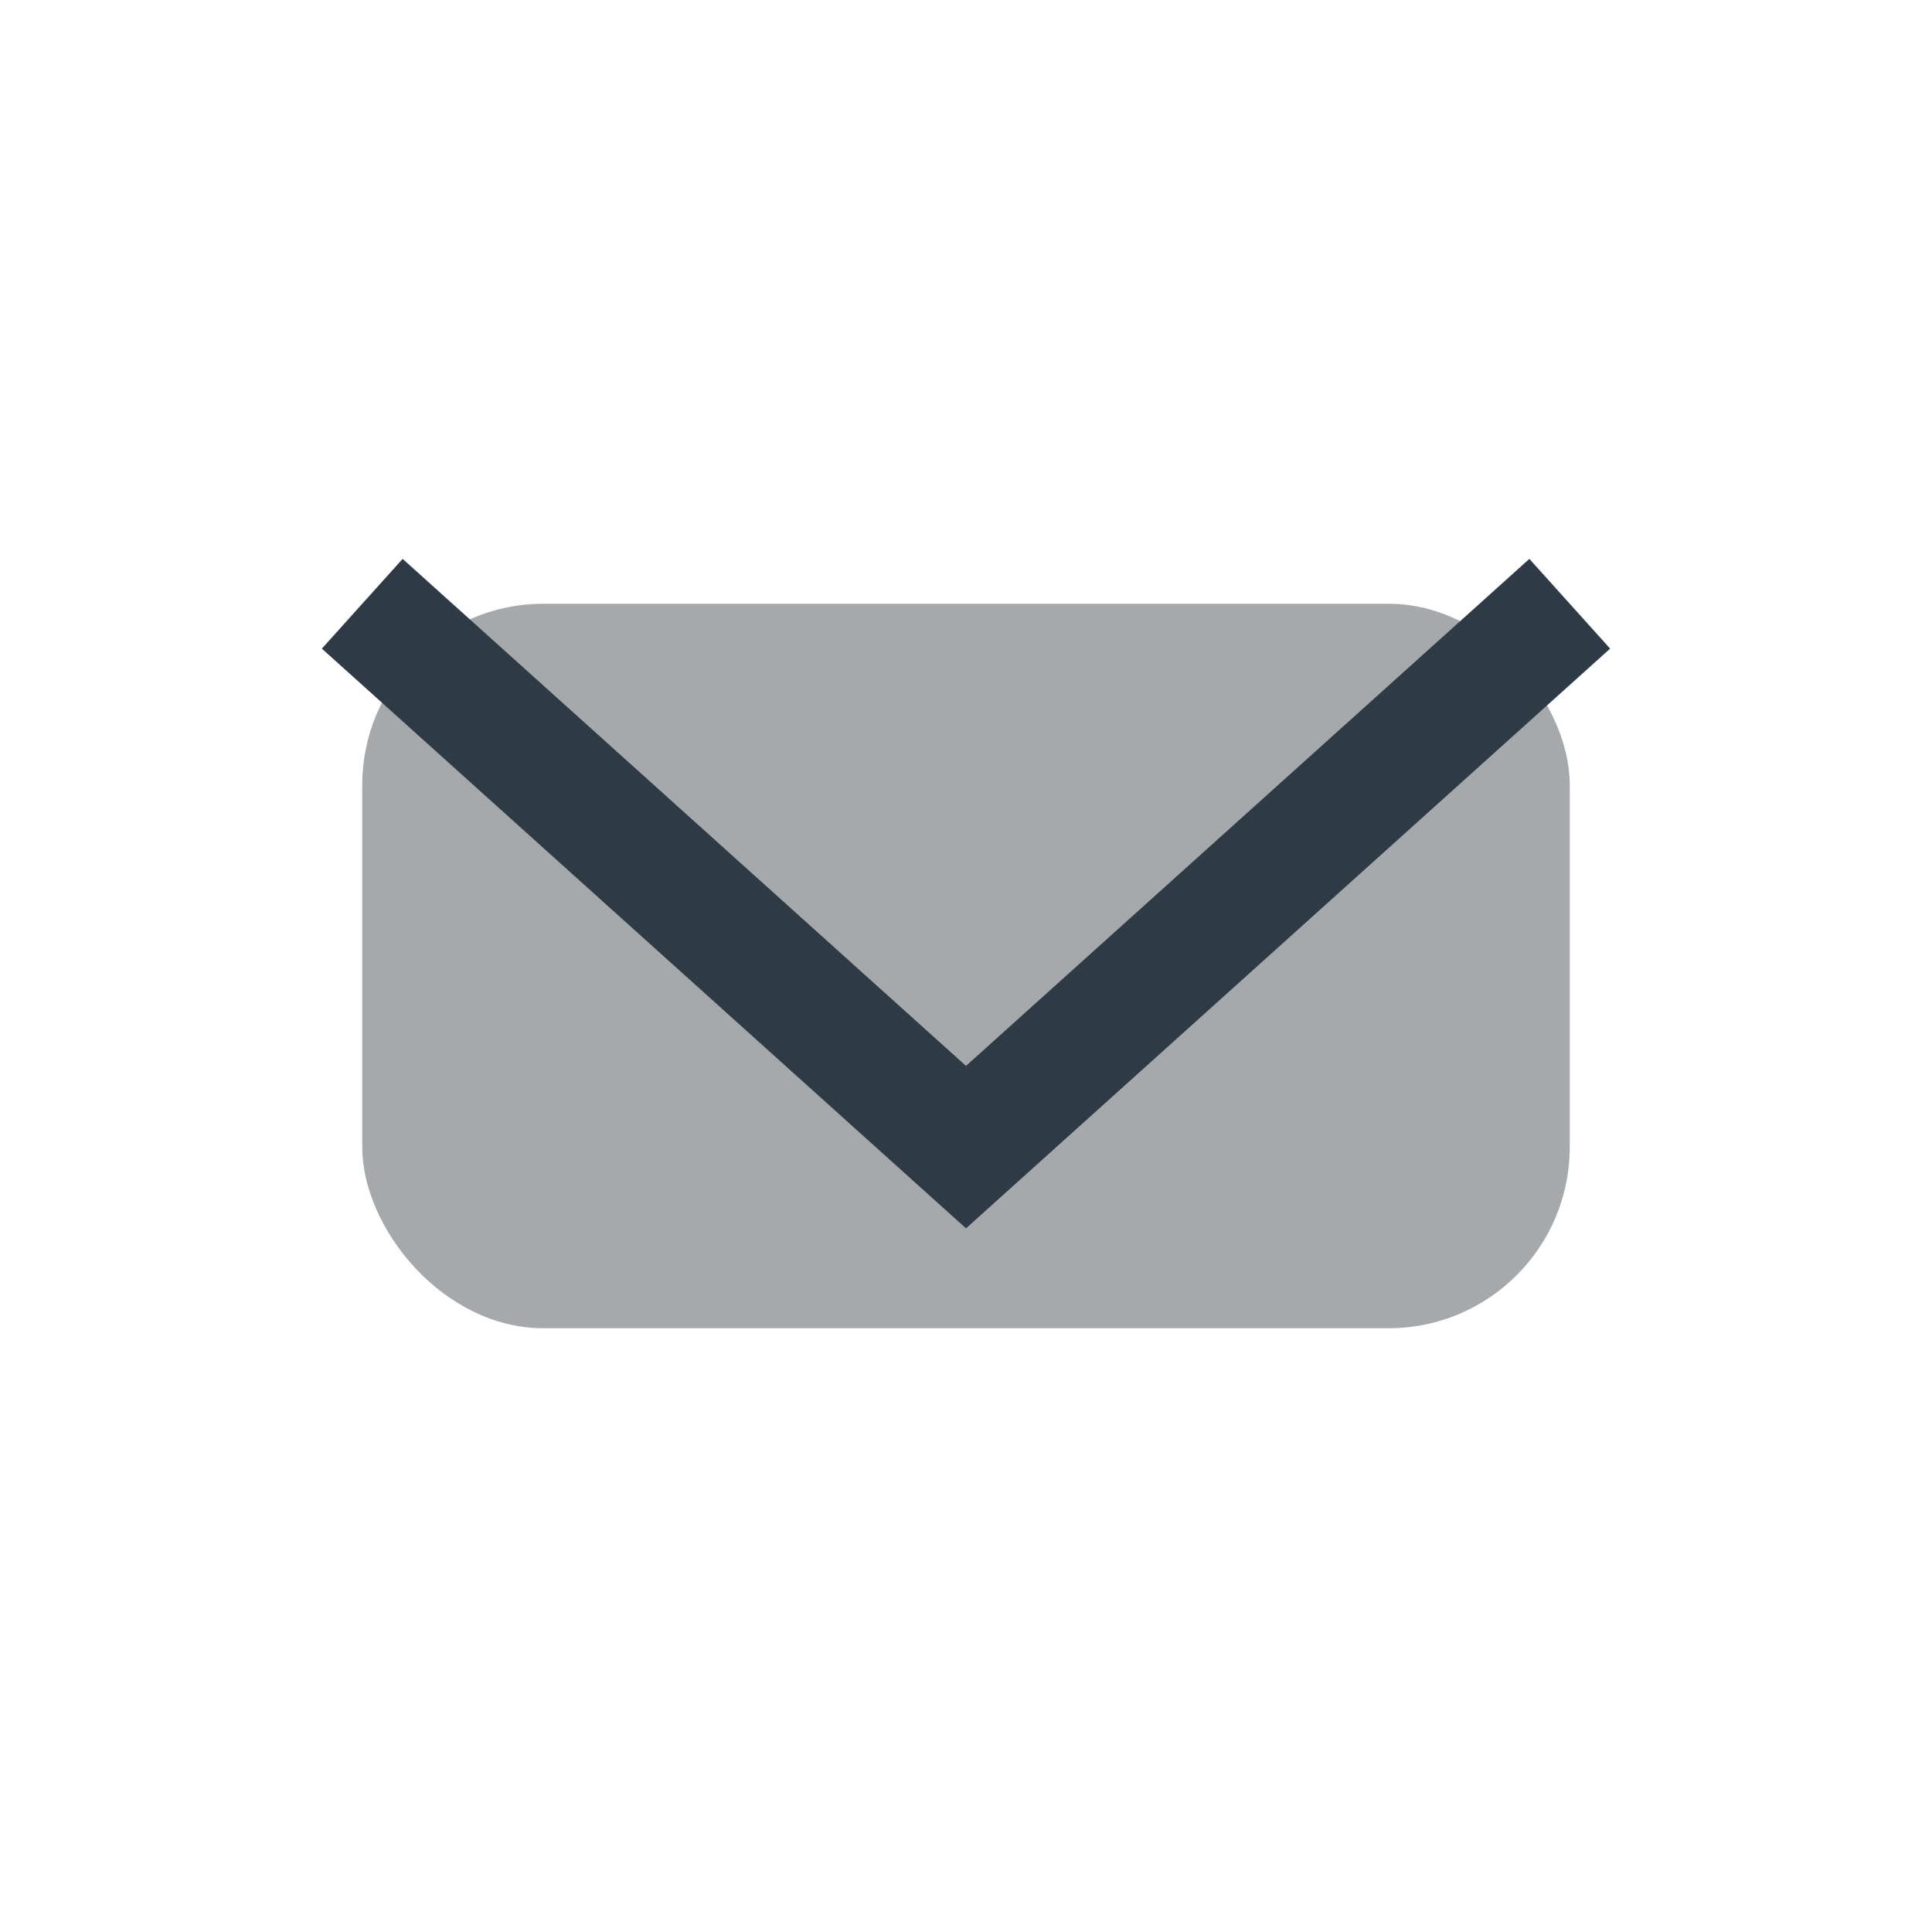 <?xml version="1.0" encoding="UTF-8"?>
<svg xmlns="http://www.w3.org/2000/svg" width="32" height="32" viewBox="0 0 32 32"><rect x="6" y="10" width="20" height="12" rx="3" fill="#A6A9AB"/><path d="M6 10l10 9 10-9" stroke="#2E3A46" stroke-width="2" fill="none"/></svg>